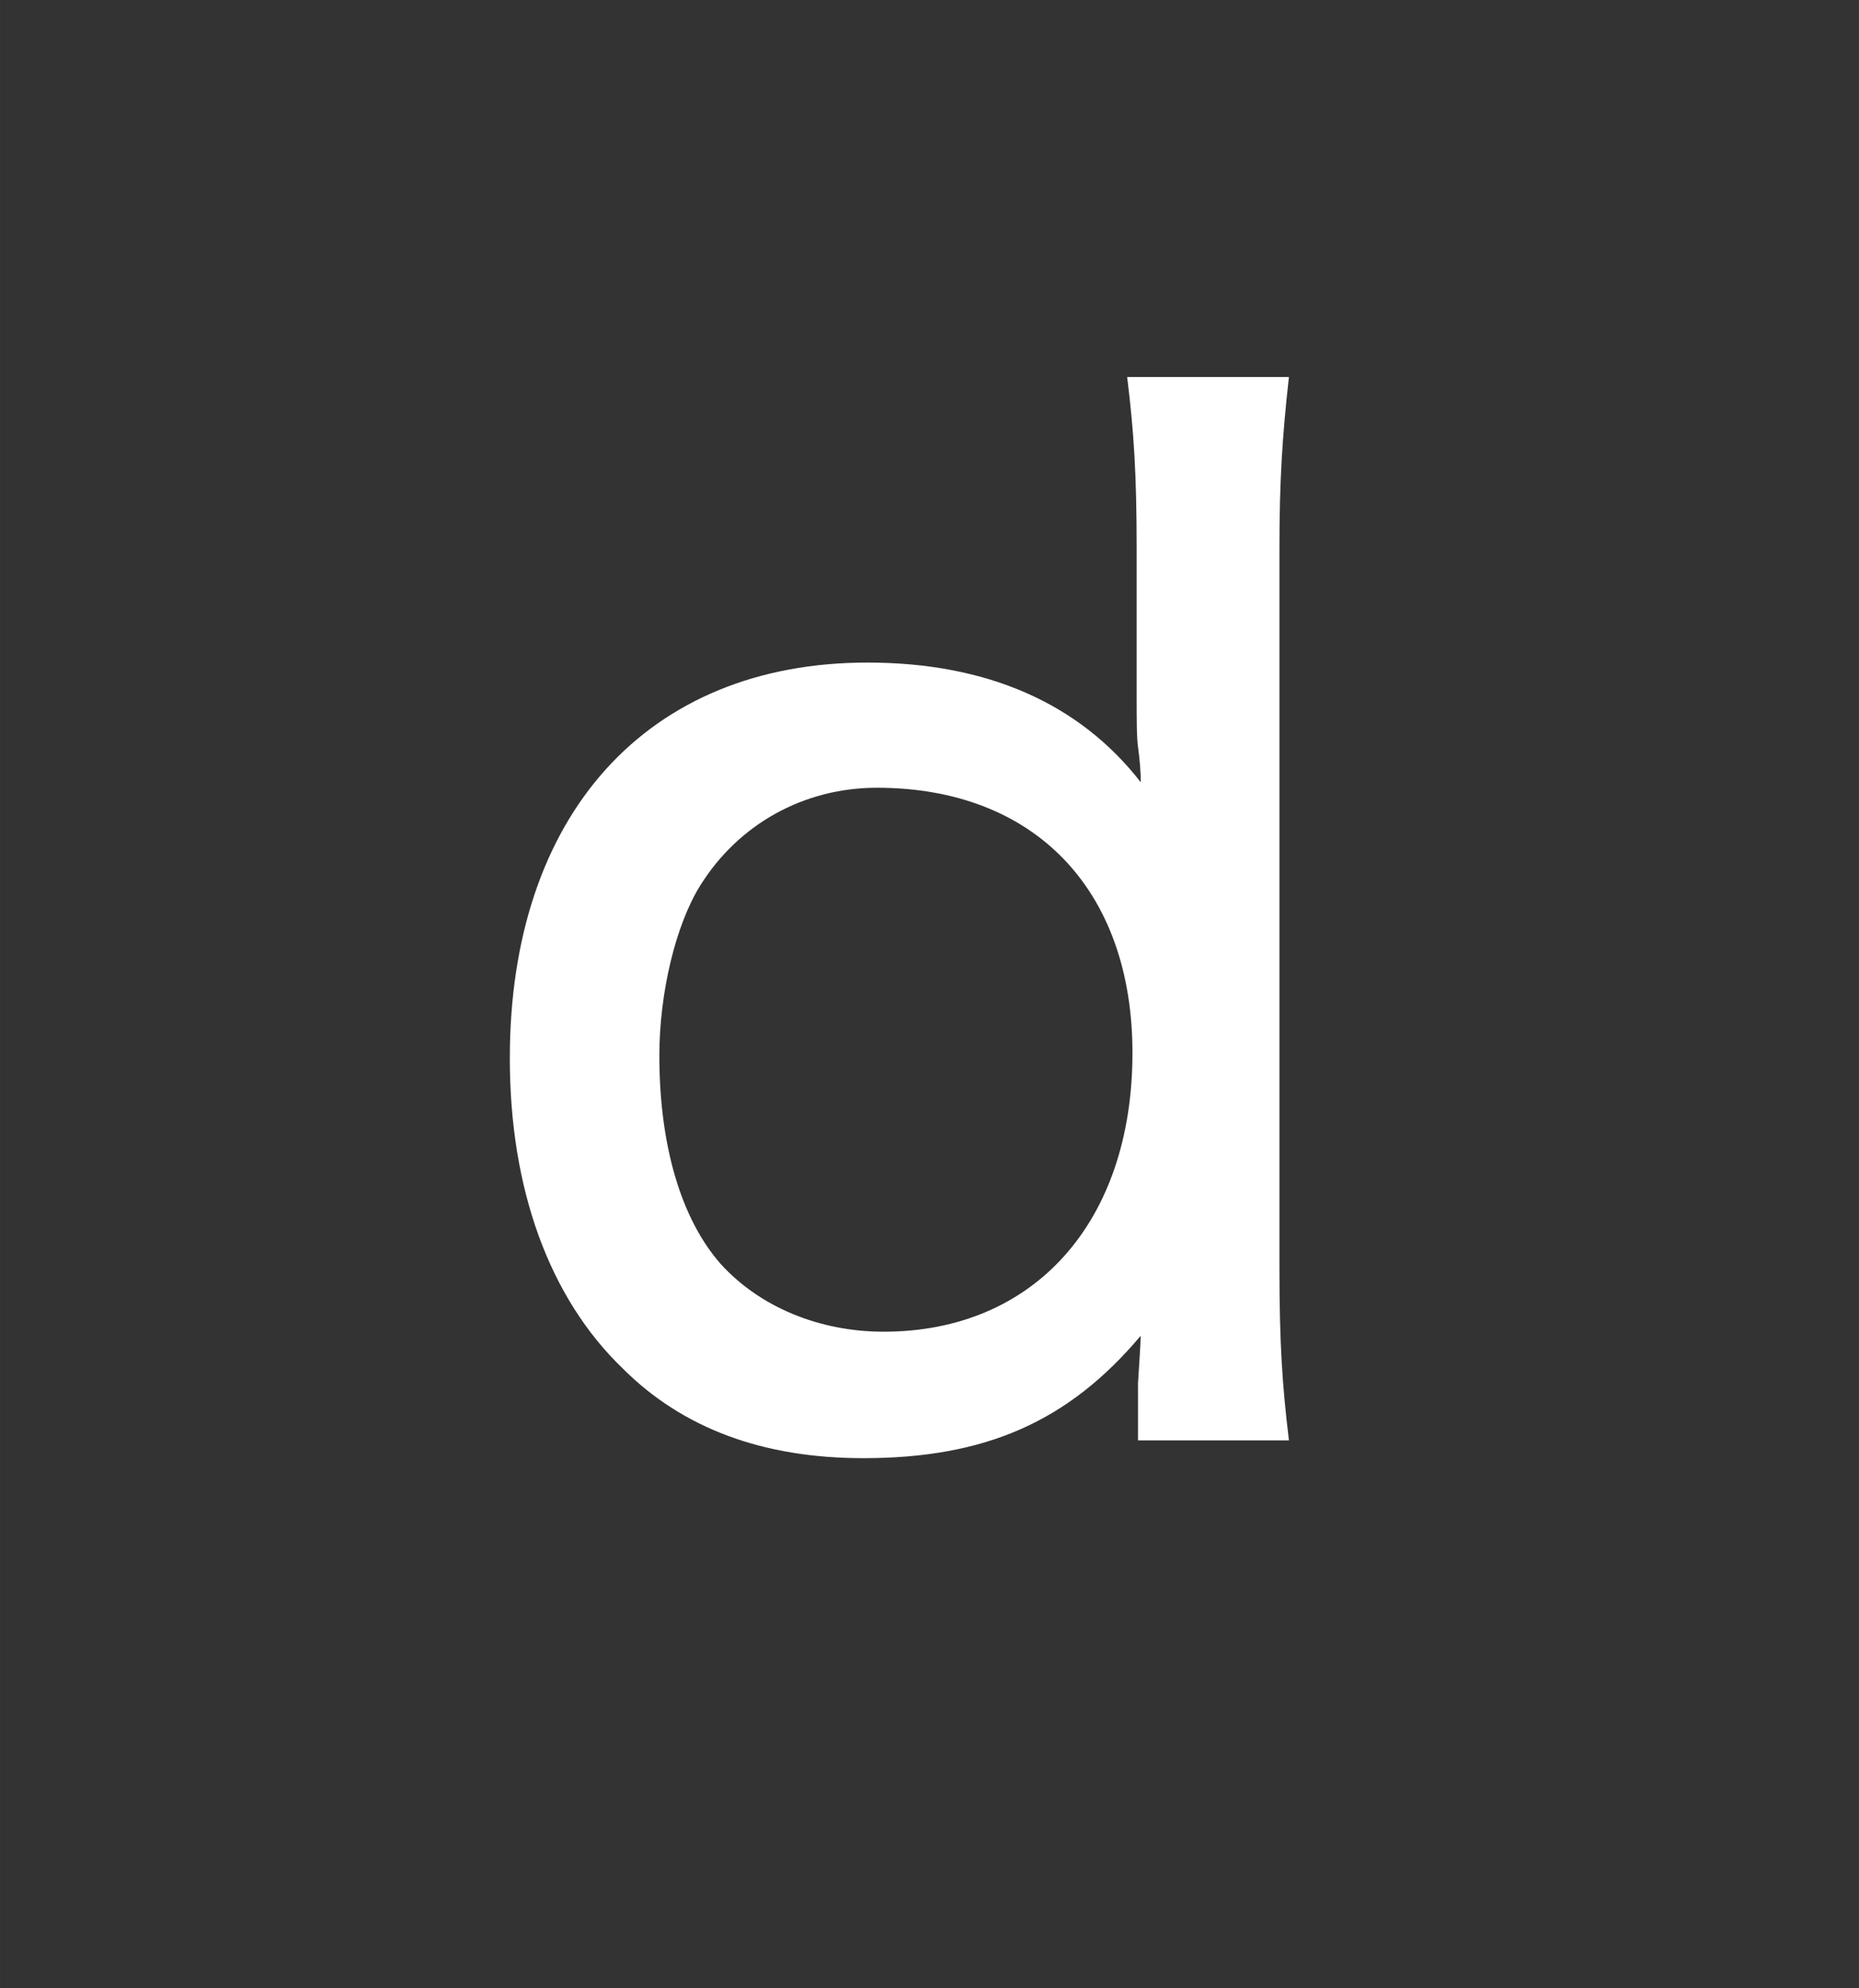 <?xml version="1.0" encoding="UTF-8"?><svg id="b" xmlns="http://www.w3.org/2000/svg" width="7.183mm" height="7.681mm" xmlns:xlink="http://www.w3.org/1999/xlink" viewBox="0 0 20.362 21.774"><rect x="0" y="0" width="20.362" height="21.774" fill="#333333" stroke="none"/><defs><style>.e{fill:none;}.f{fill:#fff;}.g{clip-path:url(#d);}</style><clipPath id="d"><rect class="e" width="20.362" height="20.362" rx="2.745" ry="2.745"/></clipPath></defs><g id="c"><g class="g"><path class="f" d="M12.464,15.165c.015-.268.03-.447.03-.536-.79.938-1.698,1.34-3.038,1.34-1.103,0-1.981-.328-2.636-.983-.804-.774-1.236-1.966-1.236-3.396,0-2.666,1.504-4.334,3.917-4.334,1.311,0,2.323.447,2.994,1.311q0-.164-.03-.387c-.015-.104-.015-.298-.015-.581v-1.594c0-.804-.03-1.28-.104-1.876h1.772c-.074.655-.104,1.161-.104,1.861v7.893c0,.819.03,1.281.104,1.891h-1.653v-.61ZM9.605,8.627c-.804,0-1.519.402-1.936,1.072-.269.432-.447,1.177-.447,1.862,0,.983.238,1.787.67,2.279.432.477,1.087.744,1.787.744,1.653,0,2.725-1.206,2.725-3.053,0-1.787-1.072-2.904-2.8-2.904Z"/></g></g></svg>